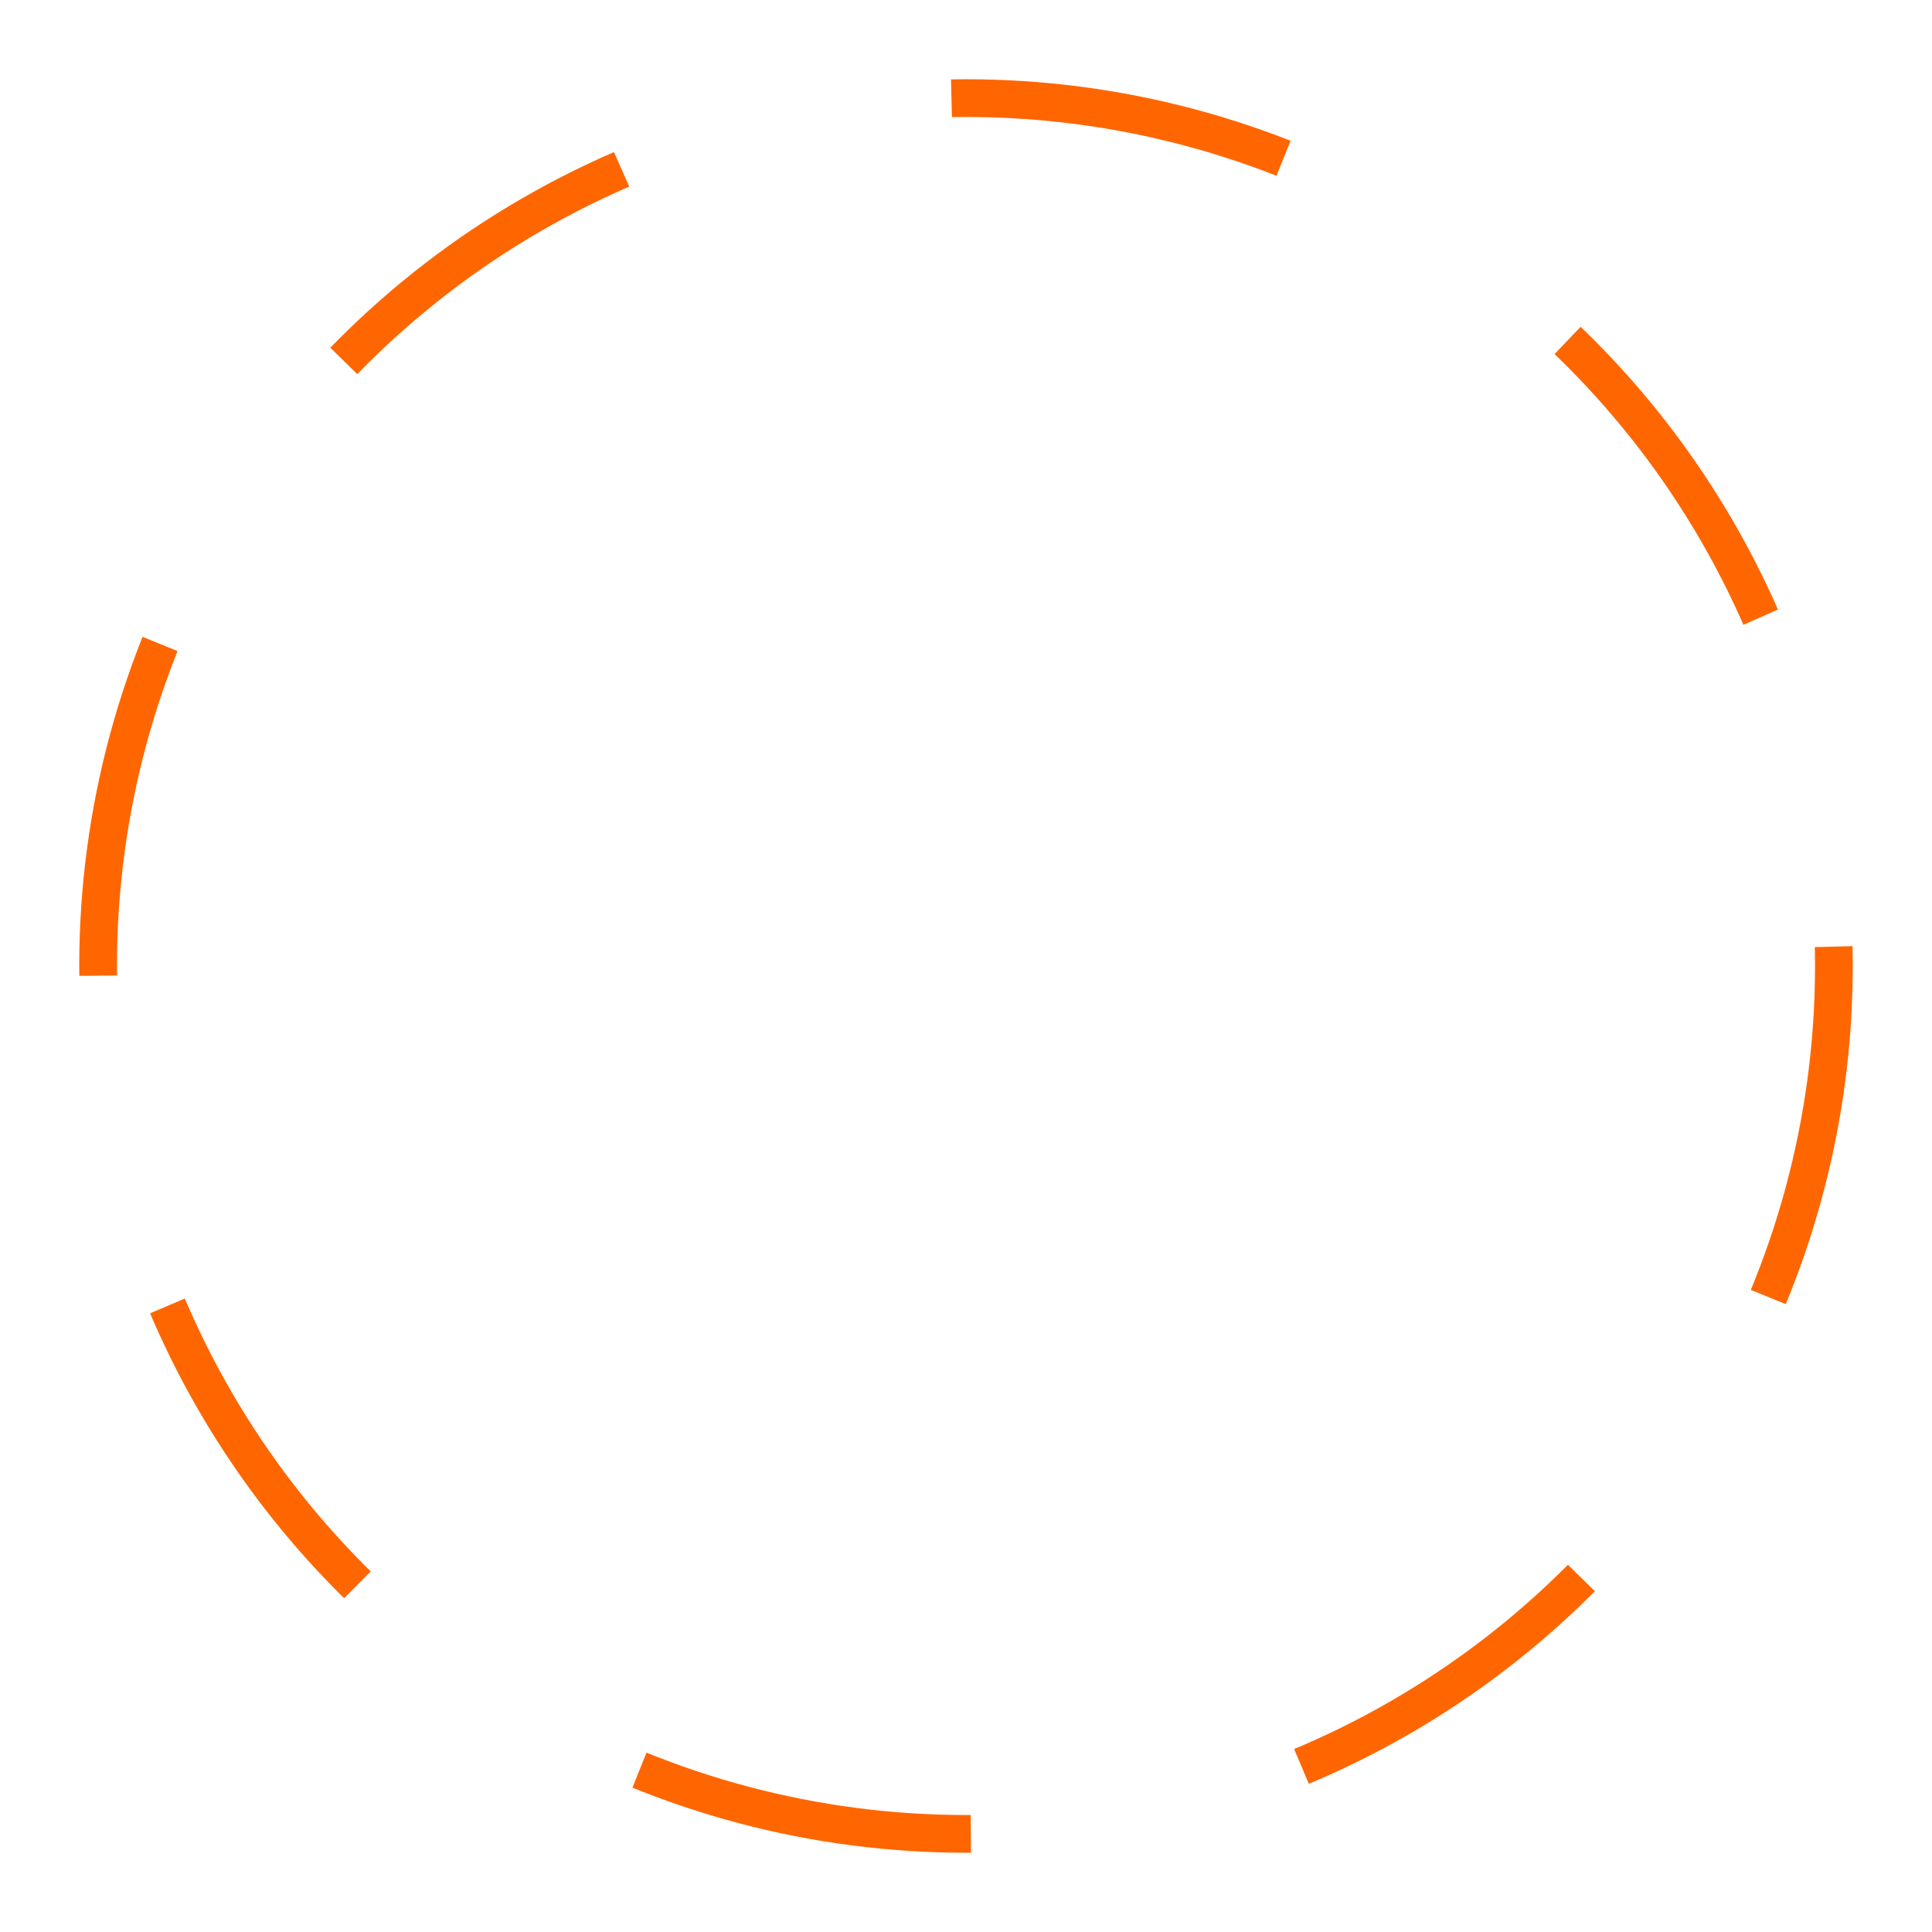 <svg xmlns="http://www.w3.org/2000/svg" viewBox="0 0 512 512"><circle cx="256" cy="256" r="230" style="fill:none;stroke:#f60;stroke-width:10;stroke-linecap:butt;stroke-linejoin:bevel;stroke-miterlimit:0;stroke-dasharray:90,90;stroke-dashoffset:0;stroke-opacity:1;paint-order:normal"/></svg>